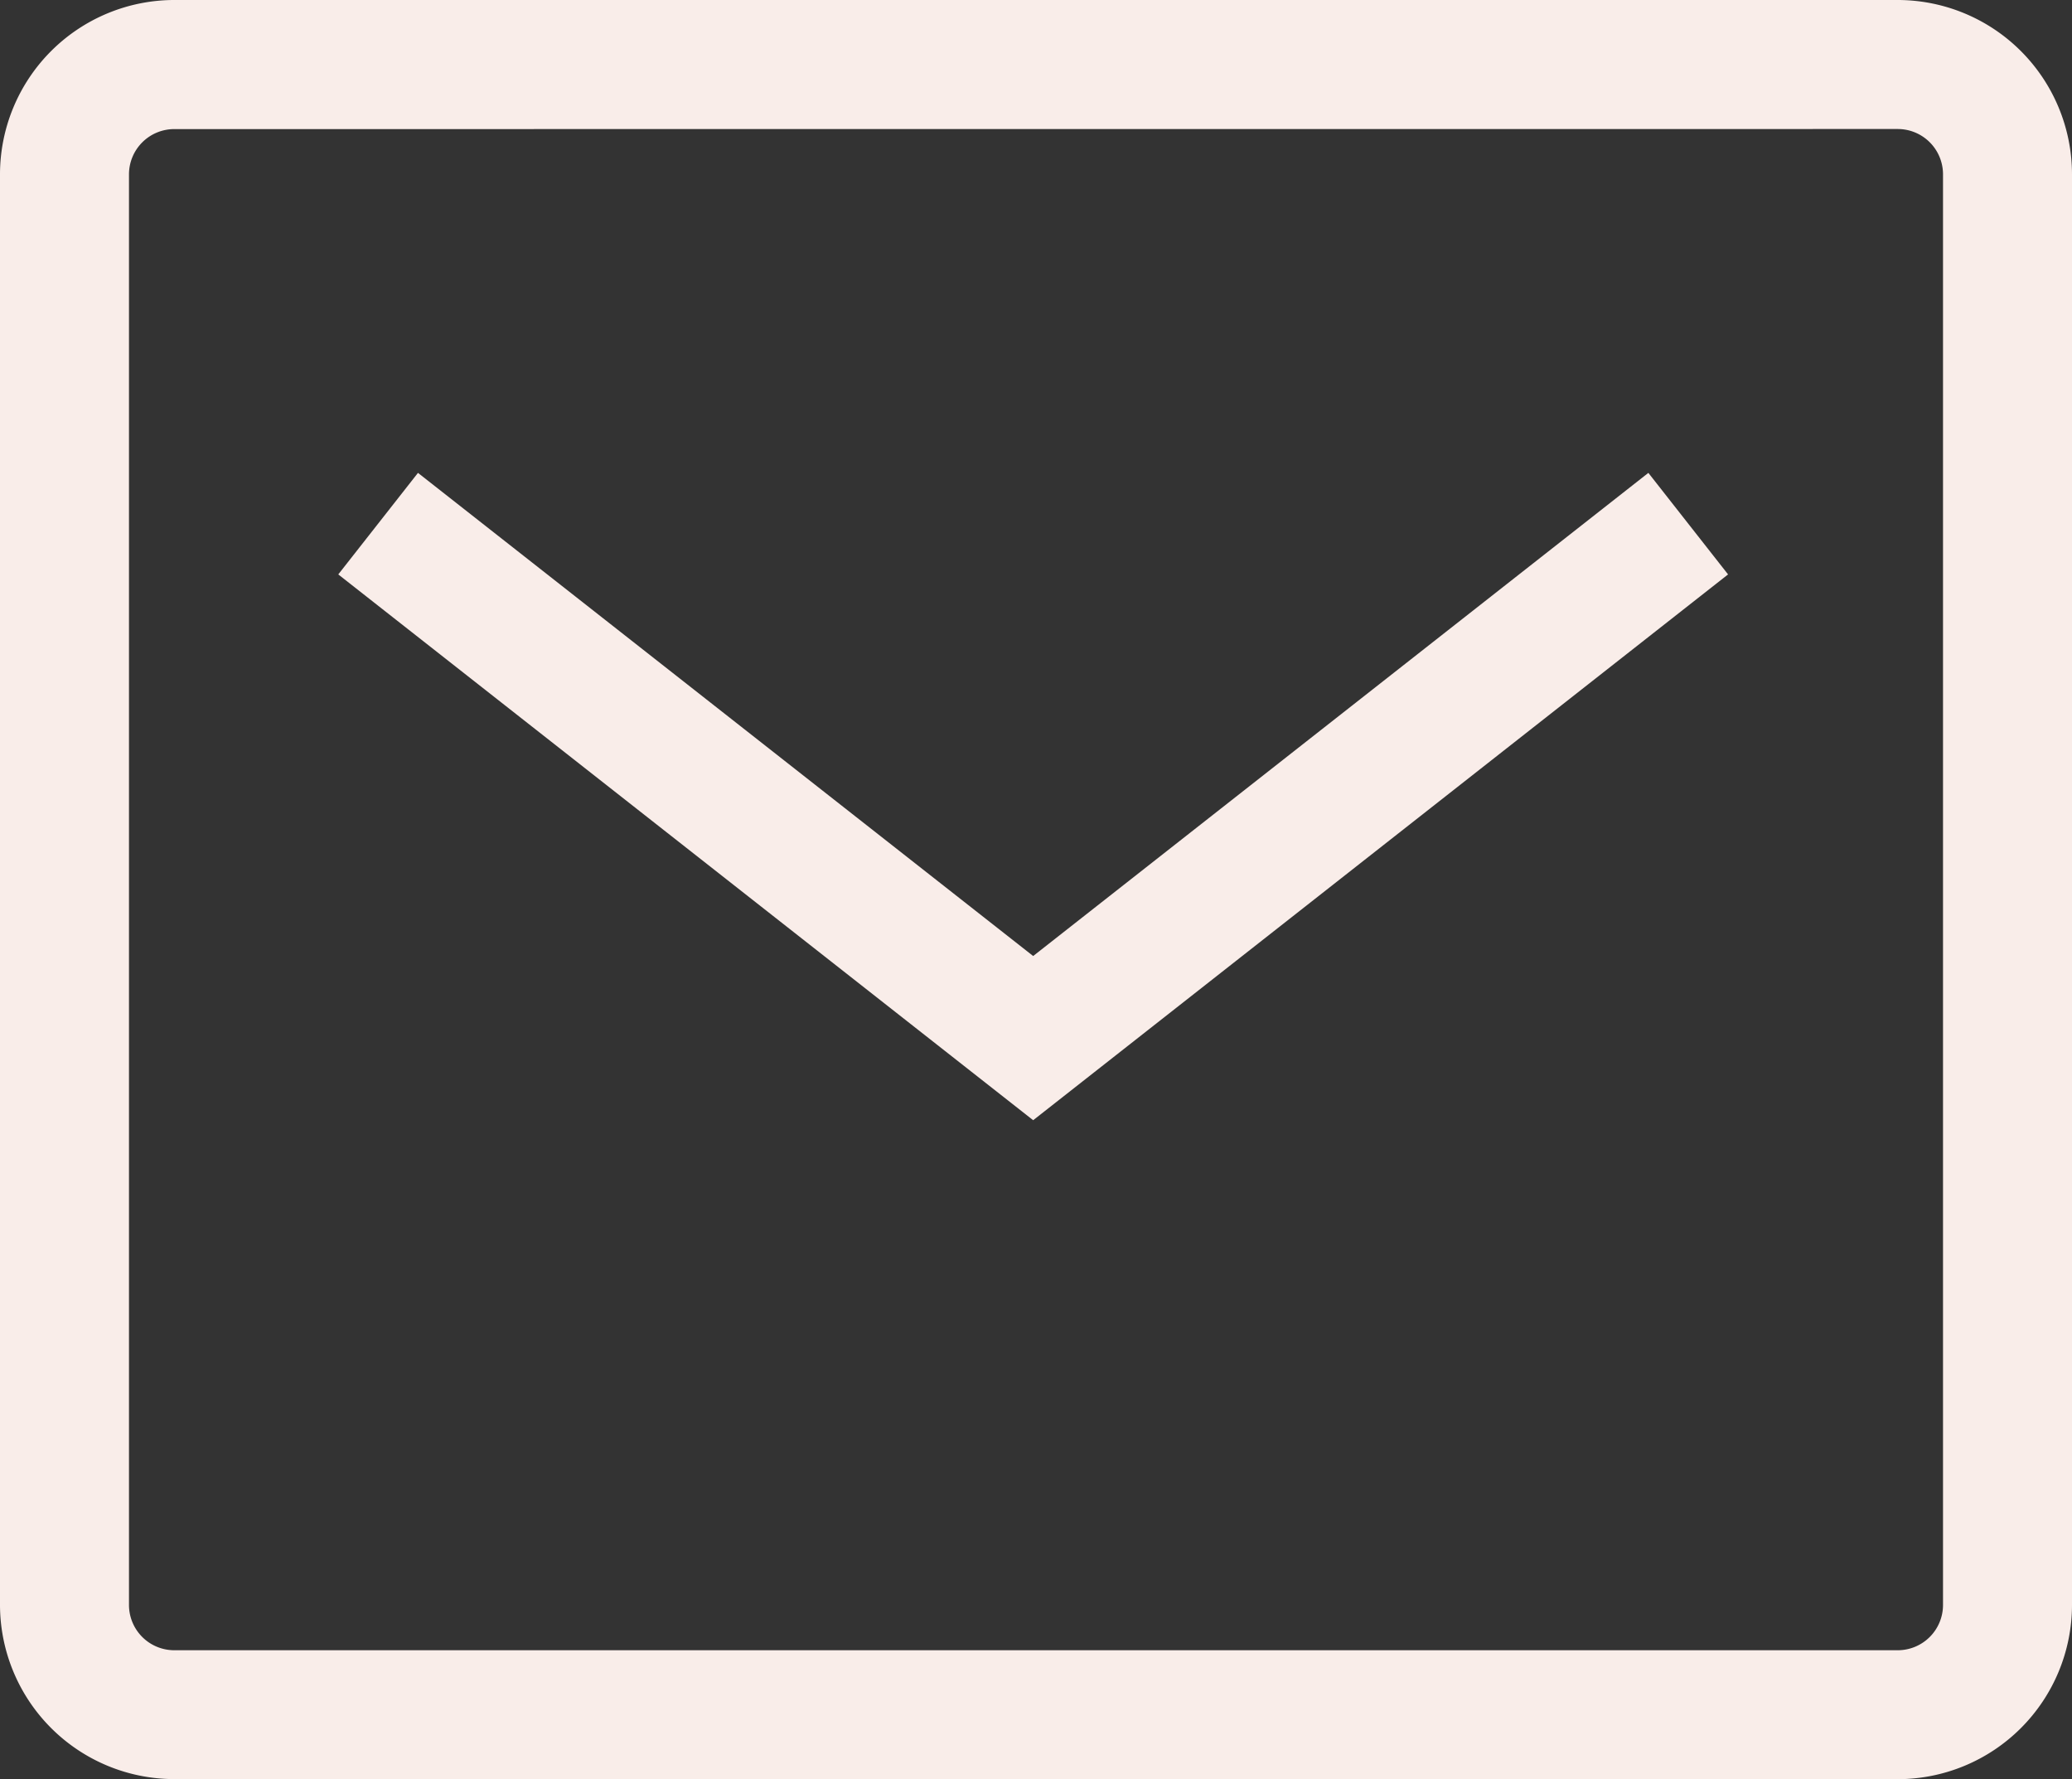 <svg xmlns="http://www.w3.org/2000/svg" xmlns:xlink="http://www.w3.org/1999/xlink" width="27.453" height="23.567" viewBox="0 0 27.453 23.567"><rect x="0" y="0" width="27.453" height="23.567" fill="#333333" stroke="none"/><defs><clipPath id="a"><rect width="27.453" height="23.567" fill="#f9ede9"/></clipPath></defs><g clip-path="url(#a)"><path d="M25.144,23.567H2.309A2.311,2.311,0,0,1,0,21.258V2.309A2.311,2.311,0,0,1,2.309,0H25.144a2.311,2.311,0,0,1,2.309,2.309v18.95a2.311,2.311,0,0,1-2.309,2.309M2.309,1.71a.6.6,0,0,0-.6.6v18.95a.6.6,0,0,0,.6.6H25.144a.6.6,0,0,0,.6-.6V2.309a.6.6,0,0,0-.6-.6Z" fill="#f9ede9"/><path d="M66.868,89.162l-9.207-7.23,1.056-1.345,8.151,6.4,8.151-6.4,1.056,1.345Z" transform="translate(-53.179 -74.323)" fill="#f9ede9"/></g></svg>
